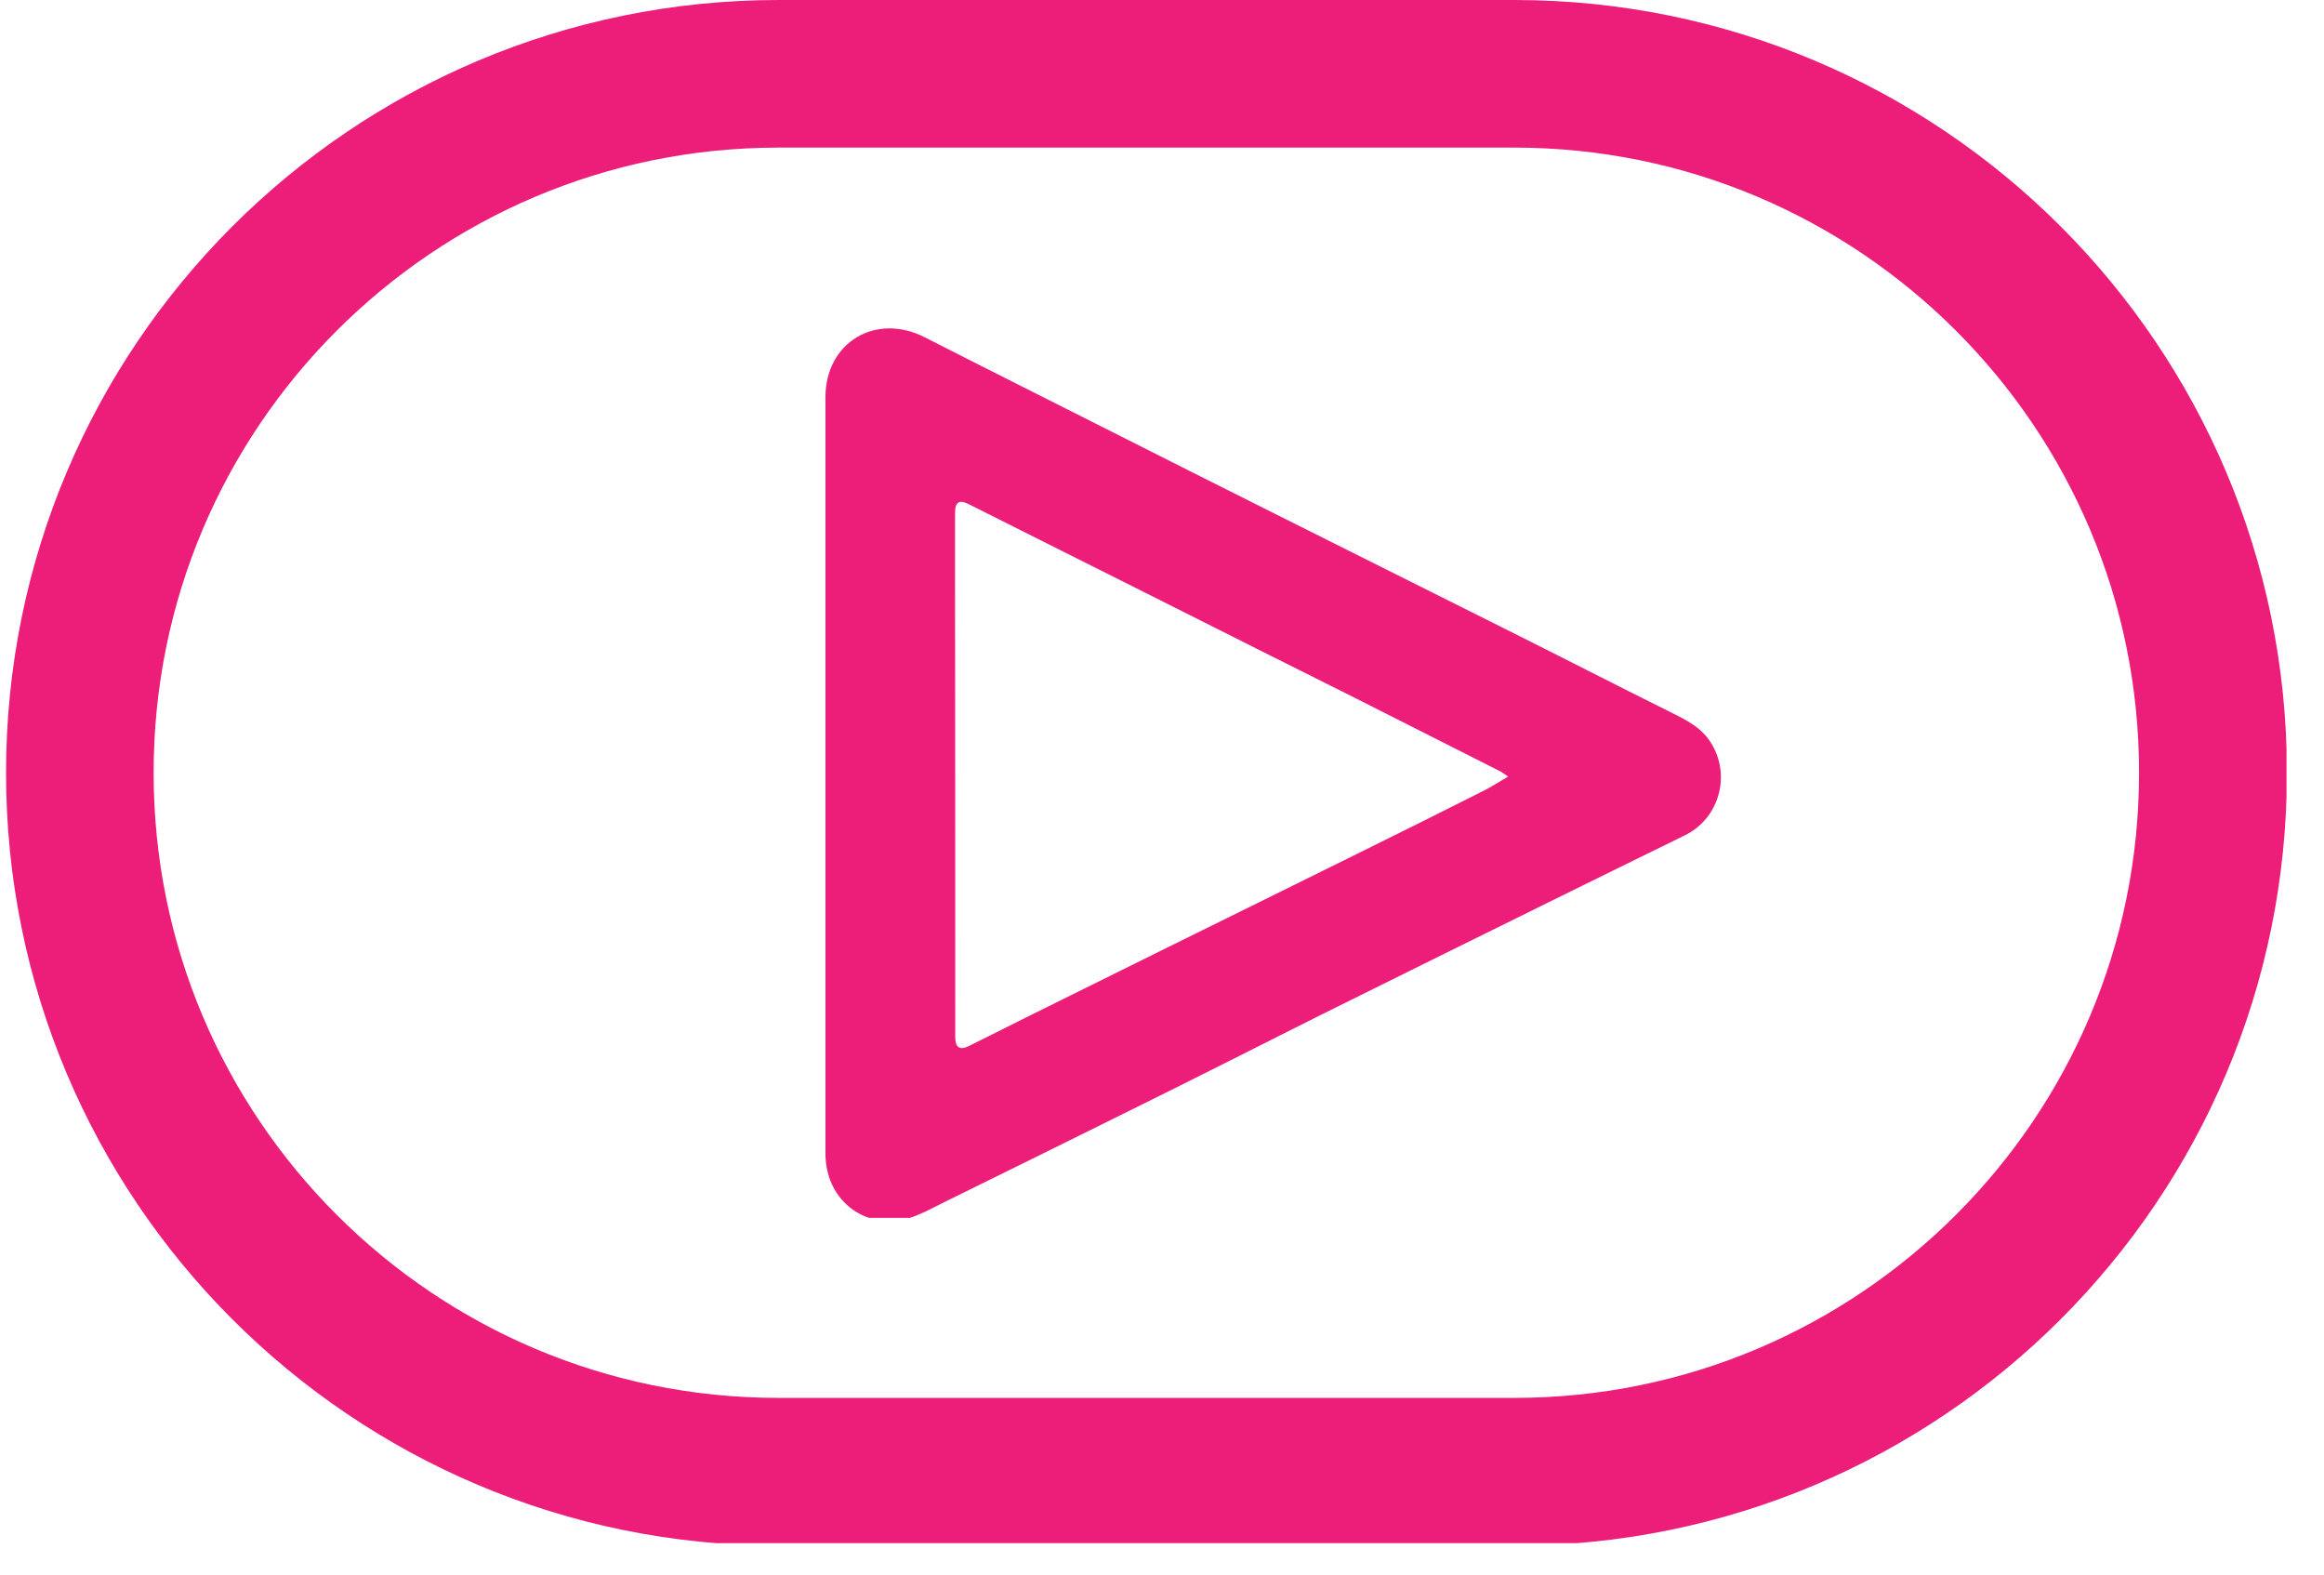 <svg xmlns="http://www.w3.org/2000/svg" xmlns:xlink="http://www.w3.org/1999/xlink" width="62" zoomAndPan="magnify" viewBox="0 0 46.5 31.5" height="42" preserveAspectRatio="xMidYMid meet" version="1.0"><defs><clipPath id="8c399ca981"><path d="M 0.121 0 L 45.75 0 L 45.75 30.871 L 0.121 30.871 Z M 0.121 0 " clip-rule="nonzero"/></clipPath><clipPath id="836eac8d67"><path d="M 15.582 0 L 30.297 0 C 38.836 0 45.758 6.922 45.758 15.461 C 45.758 24 38.836 30.922 30.297 30.922 L 15.582 30.922 C 7.043 30.922 0.121 24 0.121 15.461 C 0.121 6.922 7.043 0 15.582 0 Z M 15.582 0 " clip-rule="nonzero"/></clipPath><clipPath id="b7a7b8fb1f"><path d="M 16.516 6.246 L 34.633 6.246 L 34.633 24.363 L 16.516 24.363 Z M 16.516 6.246 " clip-rule="nonzero"/></clipPath></defs><g clip-path="url(#8c399ca981)"><g clip-path="url(#836eac8d67)"><path stroke-linecap="butt" transform="matrix(0.671, 0, 0, 0.671, 0.121, 0)" fill="none" stroke-linejoin="miter" d="M 23.039 -0 L 44.966 -0 C 57.69 -0 68.005 10.315 68.005 23.039 C 68.005 35.763 57.69 46.078 44.966 46.078 L 23.039 46.078 C 10.314 46.078 -0 35.763 -0 23.039 C -0 10.315 10.314 -0 23.039 -0 Z M 23.039 -0 " stroke="#ed1e79" stroke-width="8.801" stroke-opacity="1" stroke-miterlimit="4"/></g></g><g clip-path="url(#b7a7b8fb1f)"><path fill="#ed1e79" d="M 16.516 15.461 C 16.516 12.957 16.516 10.453 16.516 7.949 C 16.516 6.848 17.523 6.246 18.508 6.75 C 19.68 7.348 20.852 7.934 22.027 8.527 C 23.25 9.145 24.477 9.762 25.703 10.375 C 27.156 11.105 28.613 11.828 30.07 12.559 C 31.188 13.117 32.301 13.688 33.422 14.246 C 33.742 14.406 34.055 14.555 34.25 14.887 C 34.637 15.535 34.387 16.383 33.711 16.711 C 32.805 17.152 31.902 17.602 31 18.043 C 30.227 18.426 29.457 18.805 28.688 19.184 C 27.922 19.562 27.156 19.941 26.395 20.32 C 25.203 20.918 24.016 21.52 22.824 22.109 C 21.527 22.754 20.23 23.391 18.93 24.031 C 18.73 24.129 18.535 24.238 18.328 24.32 C 17.457 24.676 16.578 24.121 16.52 23.18 C 16.504 22.895 16.512 22.605 16.512 22.32 C 16.512 20.031 16.512 17.746 16.512 15.461 C 16.512 15.461 16.512 15.461 16.516 15.461 Z M 30.176 15.535 C 30.078 15.469 30.039 15.438 29.992 15.418 C 29.043 14.938 28.094 14.457 27.141 13.977 C 25.766 13.289 24.391 12.602 23.02 11.91 C 21.809 11.305 20.598 10.695 19.391 10.09 C 19.188 9.988 19.109 10.039 19.109 10.27 C 19.109 10.723 19.109 11.176 19.109 11.629 C 19.113 14.668 19.113 17.707 19.113 20.75 C 19.113 20.957 19.207 21.016 19.387 20.926 C 19.77 20.734 20.152 20.543 20.535 20.352 C 21.438 19.906 22.34 19.457 23.242 19.012 C 24.547 18.367 25.852 17.727 27.152 17.082 C 27.992 16.668 28.832 16.25 29.668 15.828 C 29.832 15.746 29.984 15.648 30.176 15.535 Z M 30.176 15.535 " fill-opacity="1" fill-rule="nonzero"/></g></svg>